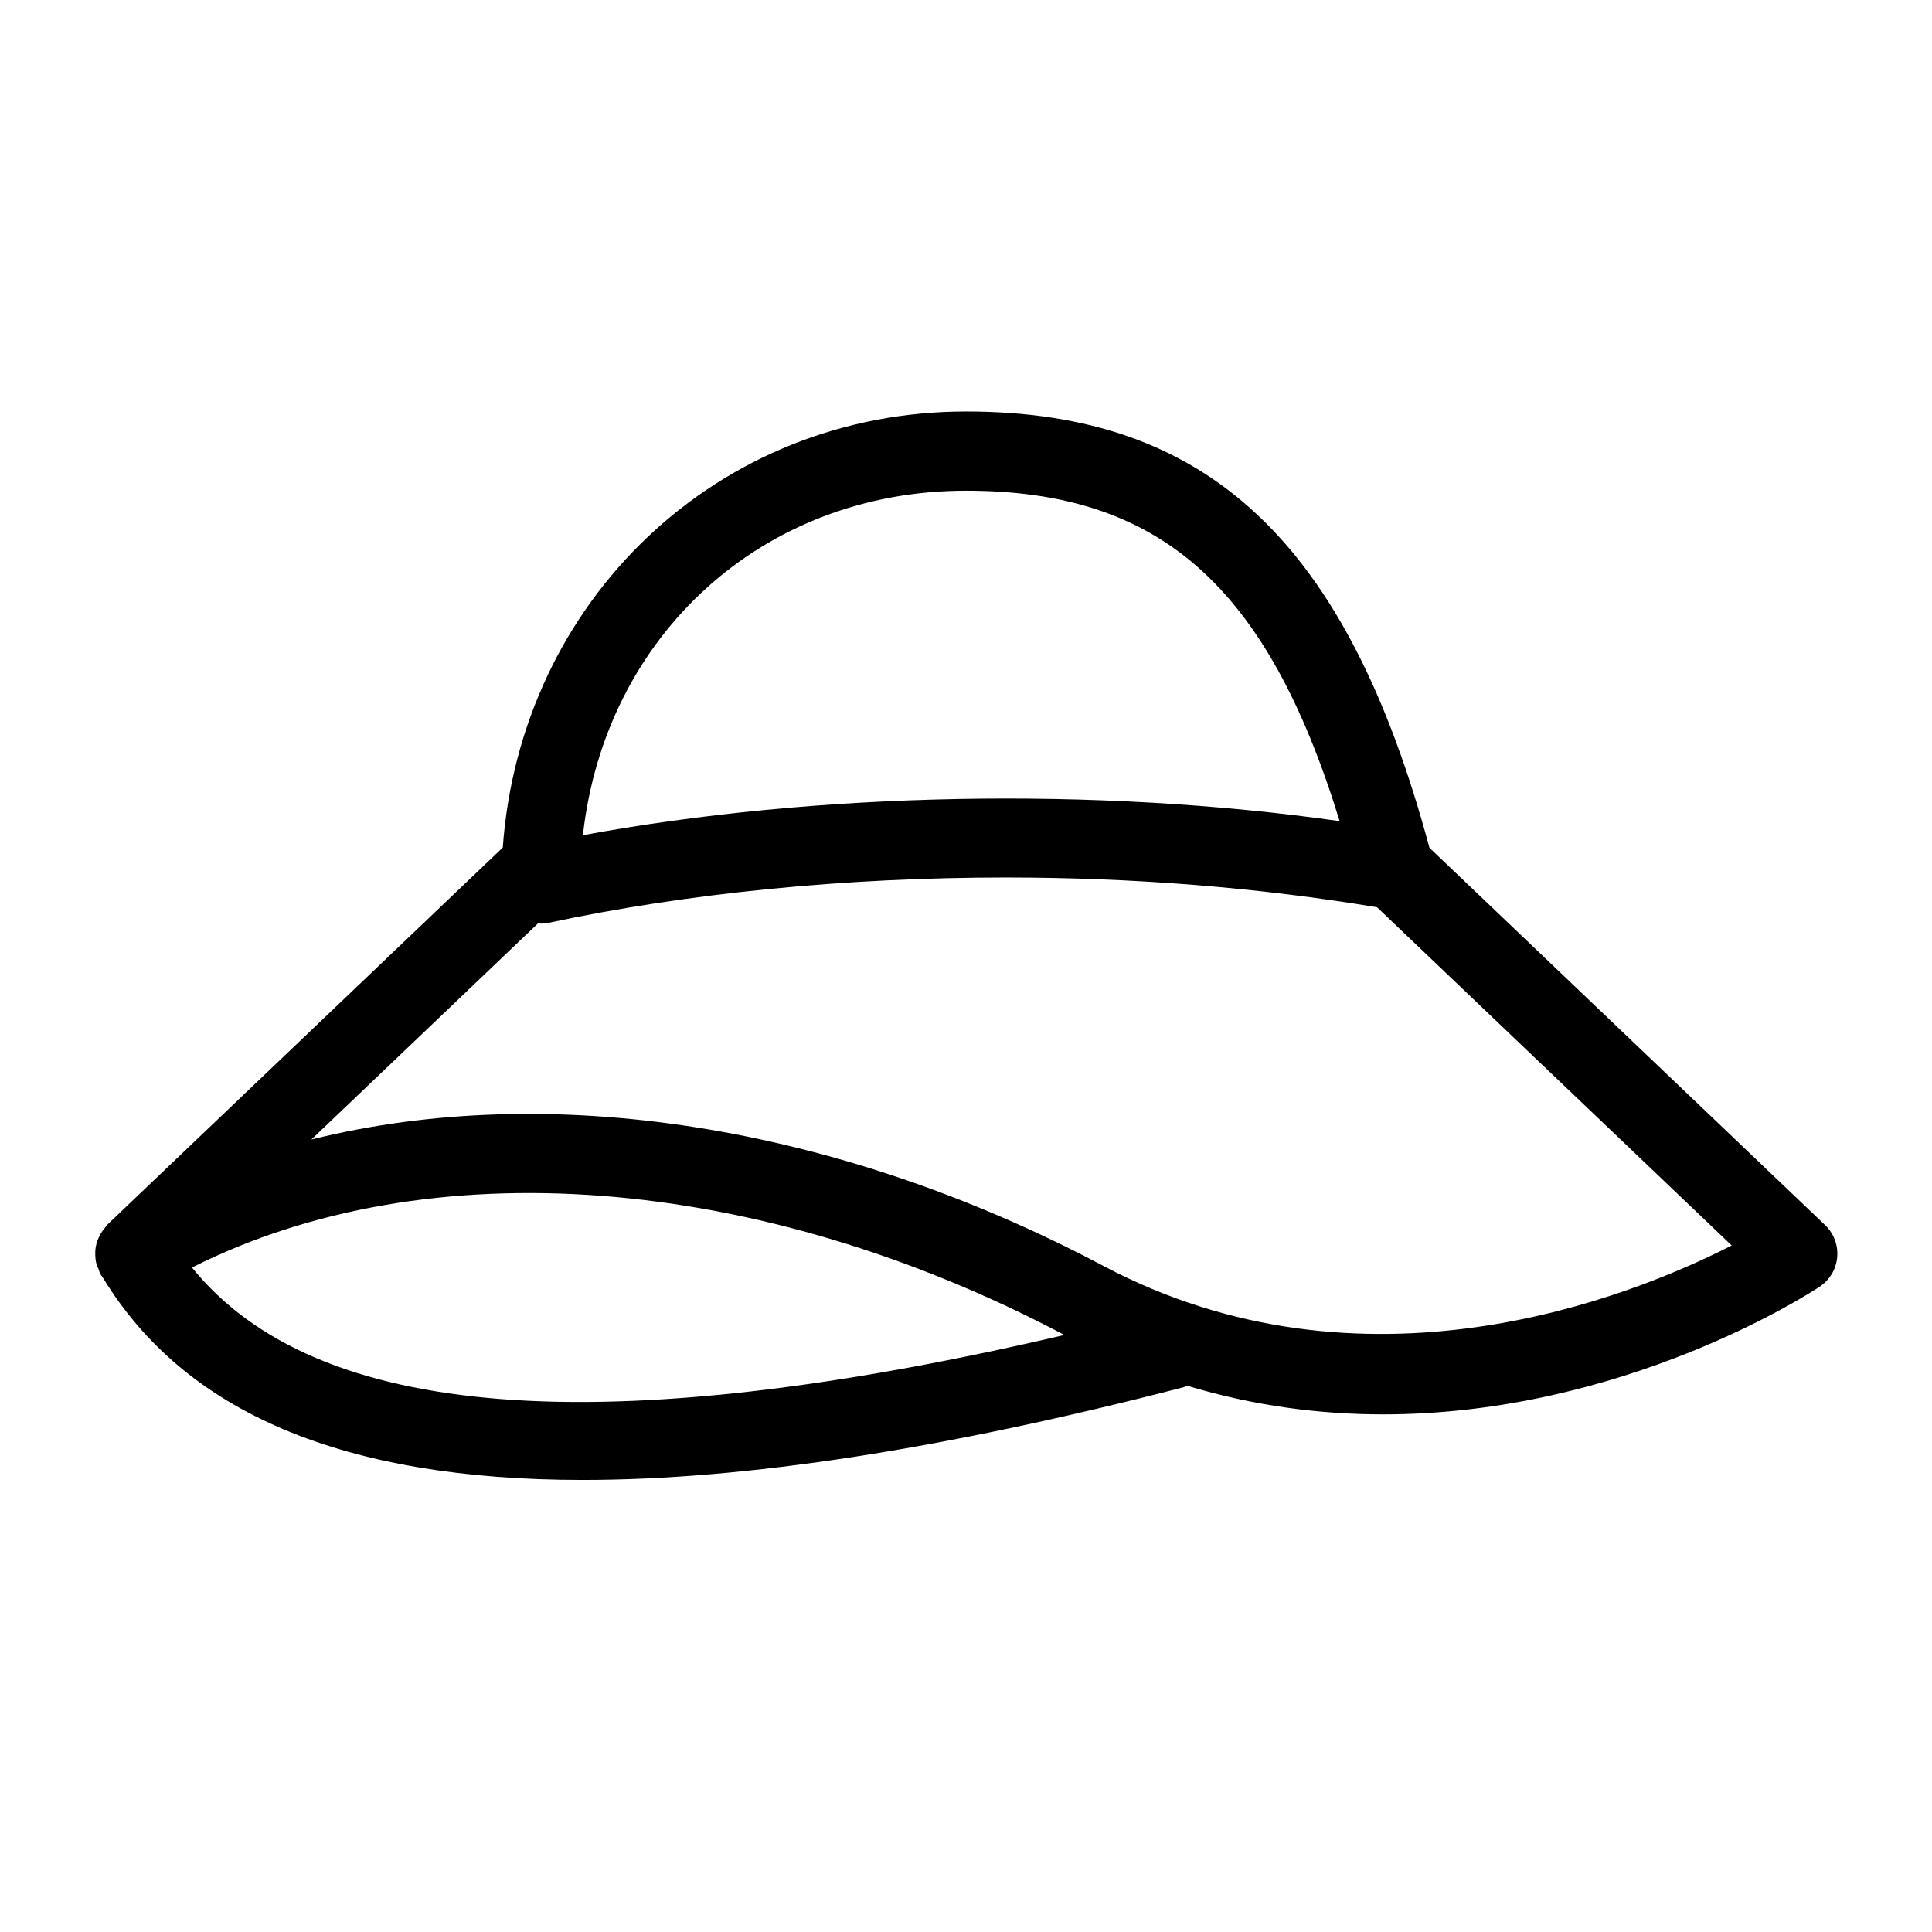 <?xml version="1.0" encoding="UTF-8"?>
<!-- Uploaded to: ICON Repo, www.iconrepo.com, Generator: ICON Repo Mixer Tools -->
<svg fill="#000000" width="800px" height="800px" version="1.1" viewBox="144 144 512 512" xmlns="http://www.w3.org/2000/svg">
 <path d="m627.66 468.65-104.84-99.98c-21.785-80.926-58.633-115.62-122.82-115.62-65.879 0-118.04 50.043-122.76 115.56l-104.9 100.04c-0.242 0.23-0.348 0.535-0.562 0.781-0.406 0.465-0.738 0.941-1.051 1.461-0.375 0.625-0.68 1.246-0.914 1.922-0.191 0.547-0.336 1.078-0.438 1.652-0.125 0.719-0.156 1.418-0.129 2.148 0.02 0.574 0.055 1.125 0.168 1.695 0.148 0.742 0.426 1.43 0.742 2.137 0.164 0.371 0.18 0.773 0.391 1.133 0.184 0.309 0.43 0.562 0.613 0.871 0.035 0.043 0.039 0.102 0.074 0.145 0.023 0.031 0.059 0.043 0.082 0.074 21.723 35.684 63.668 53.531 127.11 53.531 43.102 0 96.094-8.211 159.32-24.59 0.301-0.078 0.516-0.289 0.801-0.391 17.93 5.43 35.461 7.606 52.016 7.606 63.551 0 112.78-31.922 115.65-33.824 2.664-1.77 4.387-4.644 4.664-7.824 0.281-3.191-0.906-6.328-3.215-8.531zm-227.66-194.61c51.086 0 79.727 24.836 99.016 87.566-64.543-9.152-138.47-7.723-200.54 3.734 5.871-52.875 47.551-91.301 101.53-91.301zm-205.12 205.87c62.555-31.543 149.81-25.074 231.2 17.871-122.41 28.578-198.38 22.707-231.2-17.871zm241.51-0.434c-71.094-37.668-147.03-49.113-209.87-33.496l60.105-57.32c0.215 0.012 0.422 0.109 0.637 0.109 0.727 0 1.465-0.078 2.195-0.23 36.77-7.852 78.617-11.996 121.04-11.996 34.121 0 67.195 2.691 98.434 7.891l93.988 89.629c-27.184 13.879-97.488 41.988-166.52 5.414z"/>
</svg>